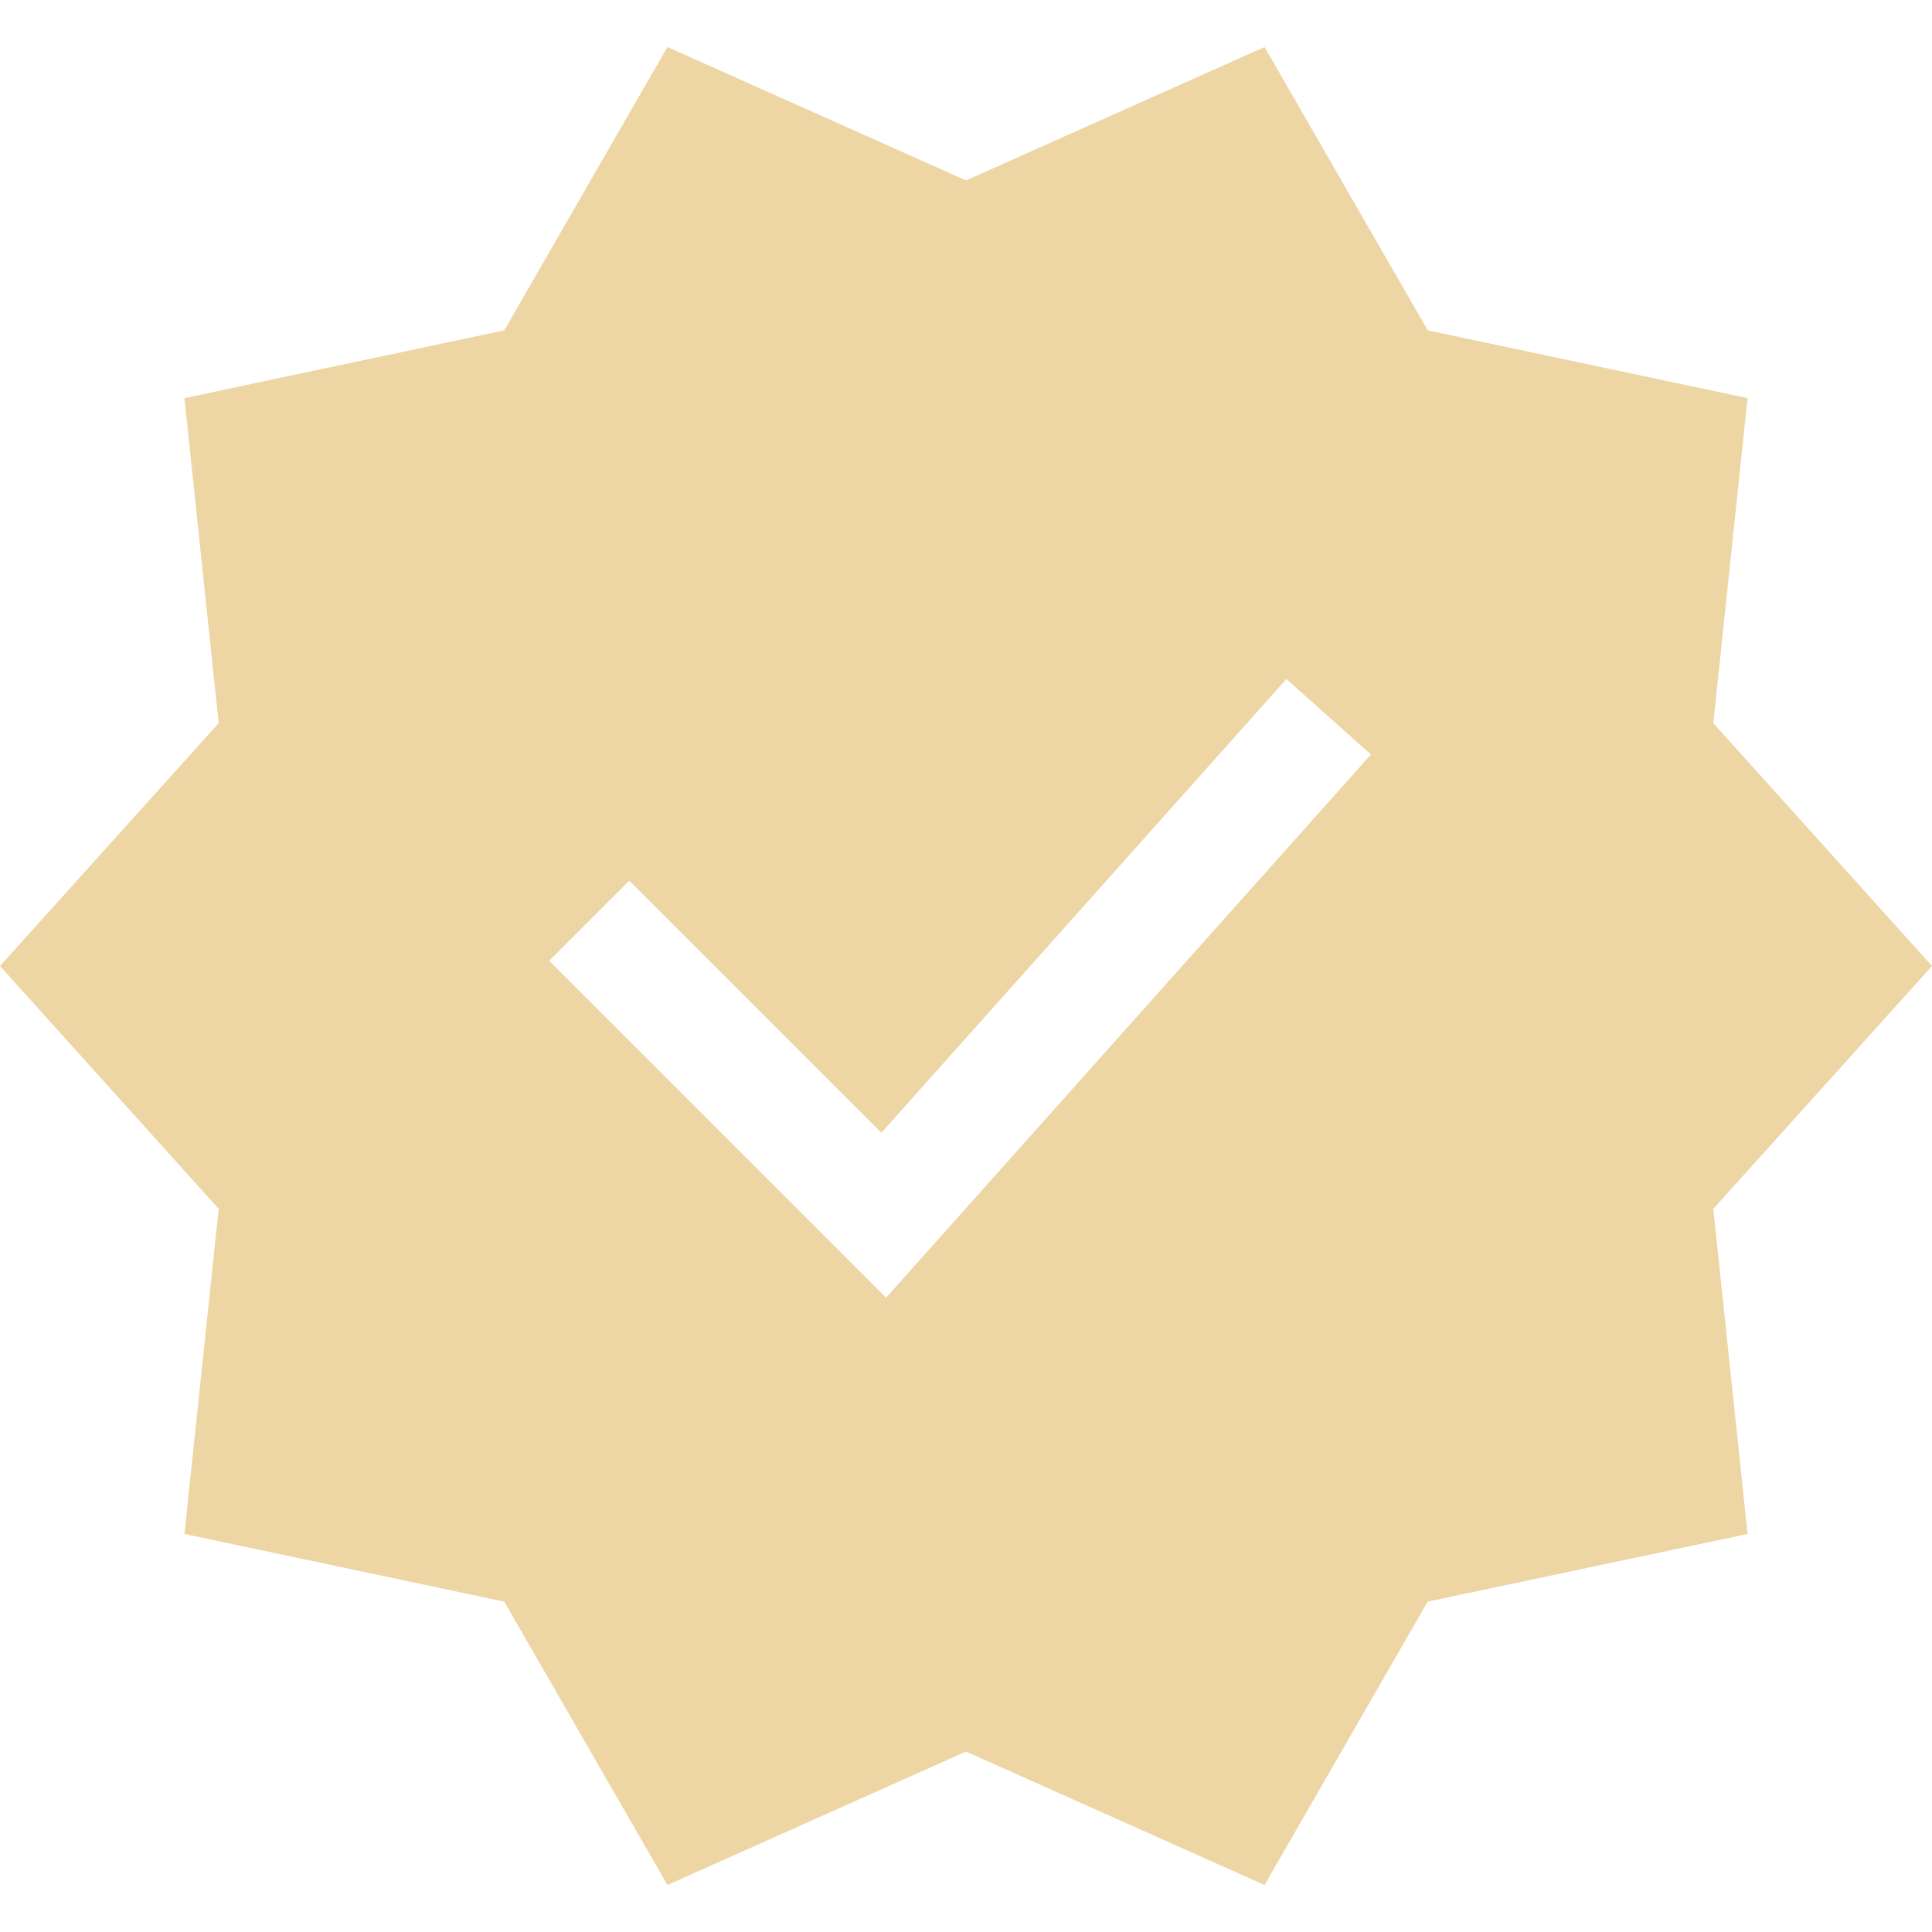<?xml version="1.0" encoding="UTF-8"?> <svg xmlns="http://www.w3.org/2000/svg" width="30" height="30" viewBox="0 0 30 30" fill="none"> <g clip-path="url(#clip0_602_506)"> <path d="M30 15L26.604 11.229L27.136 6.182L22.17 5.13L19.636 0.73L15 2.802L10.364 0.73L7.83 5.13L2.864 6.182L3.396 11.229L0 15L3.396 18.771L2.864 23.819L7.83 24.87L10.364 29.27L15 27.198L19.636 29.27L22.169 24.87L27.136 23.819L26.604 18.771L30 15ZM21.288 11.716L13.759 20.151L8.527 14.919L9.771 13.675L13.686 17.59L19.975 10.544L21.288 11.716Z" fill="#EDD5A4"></path> </g> <defs> <clipPath id="clip0_602_506"> <rect width="30" height="30" fill="white"></rect> </clipPath> </defs> </svg> 